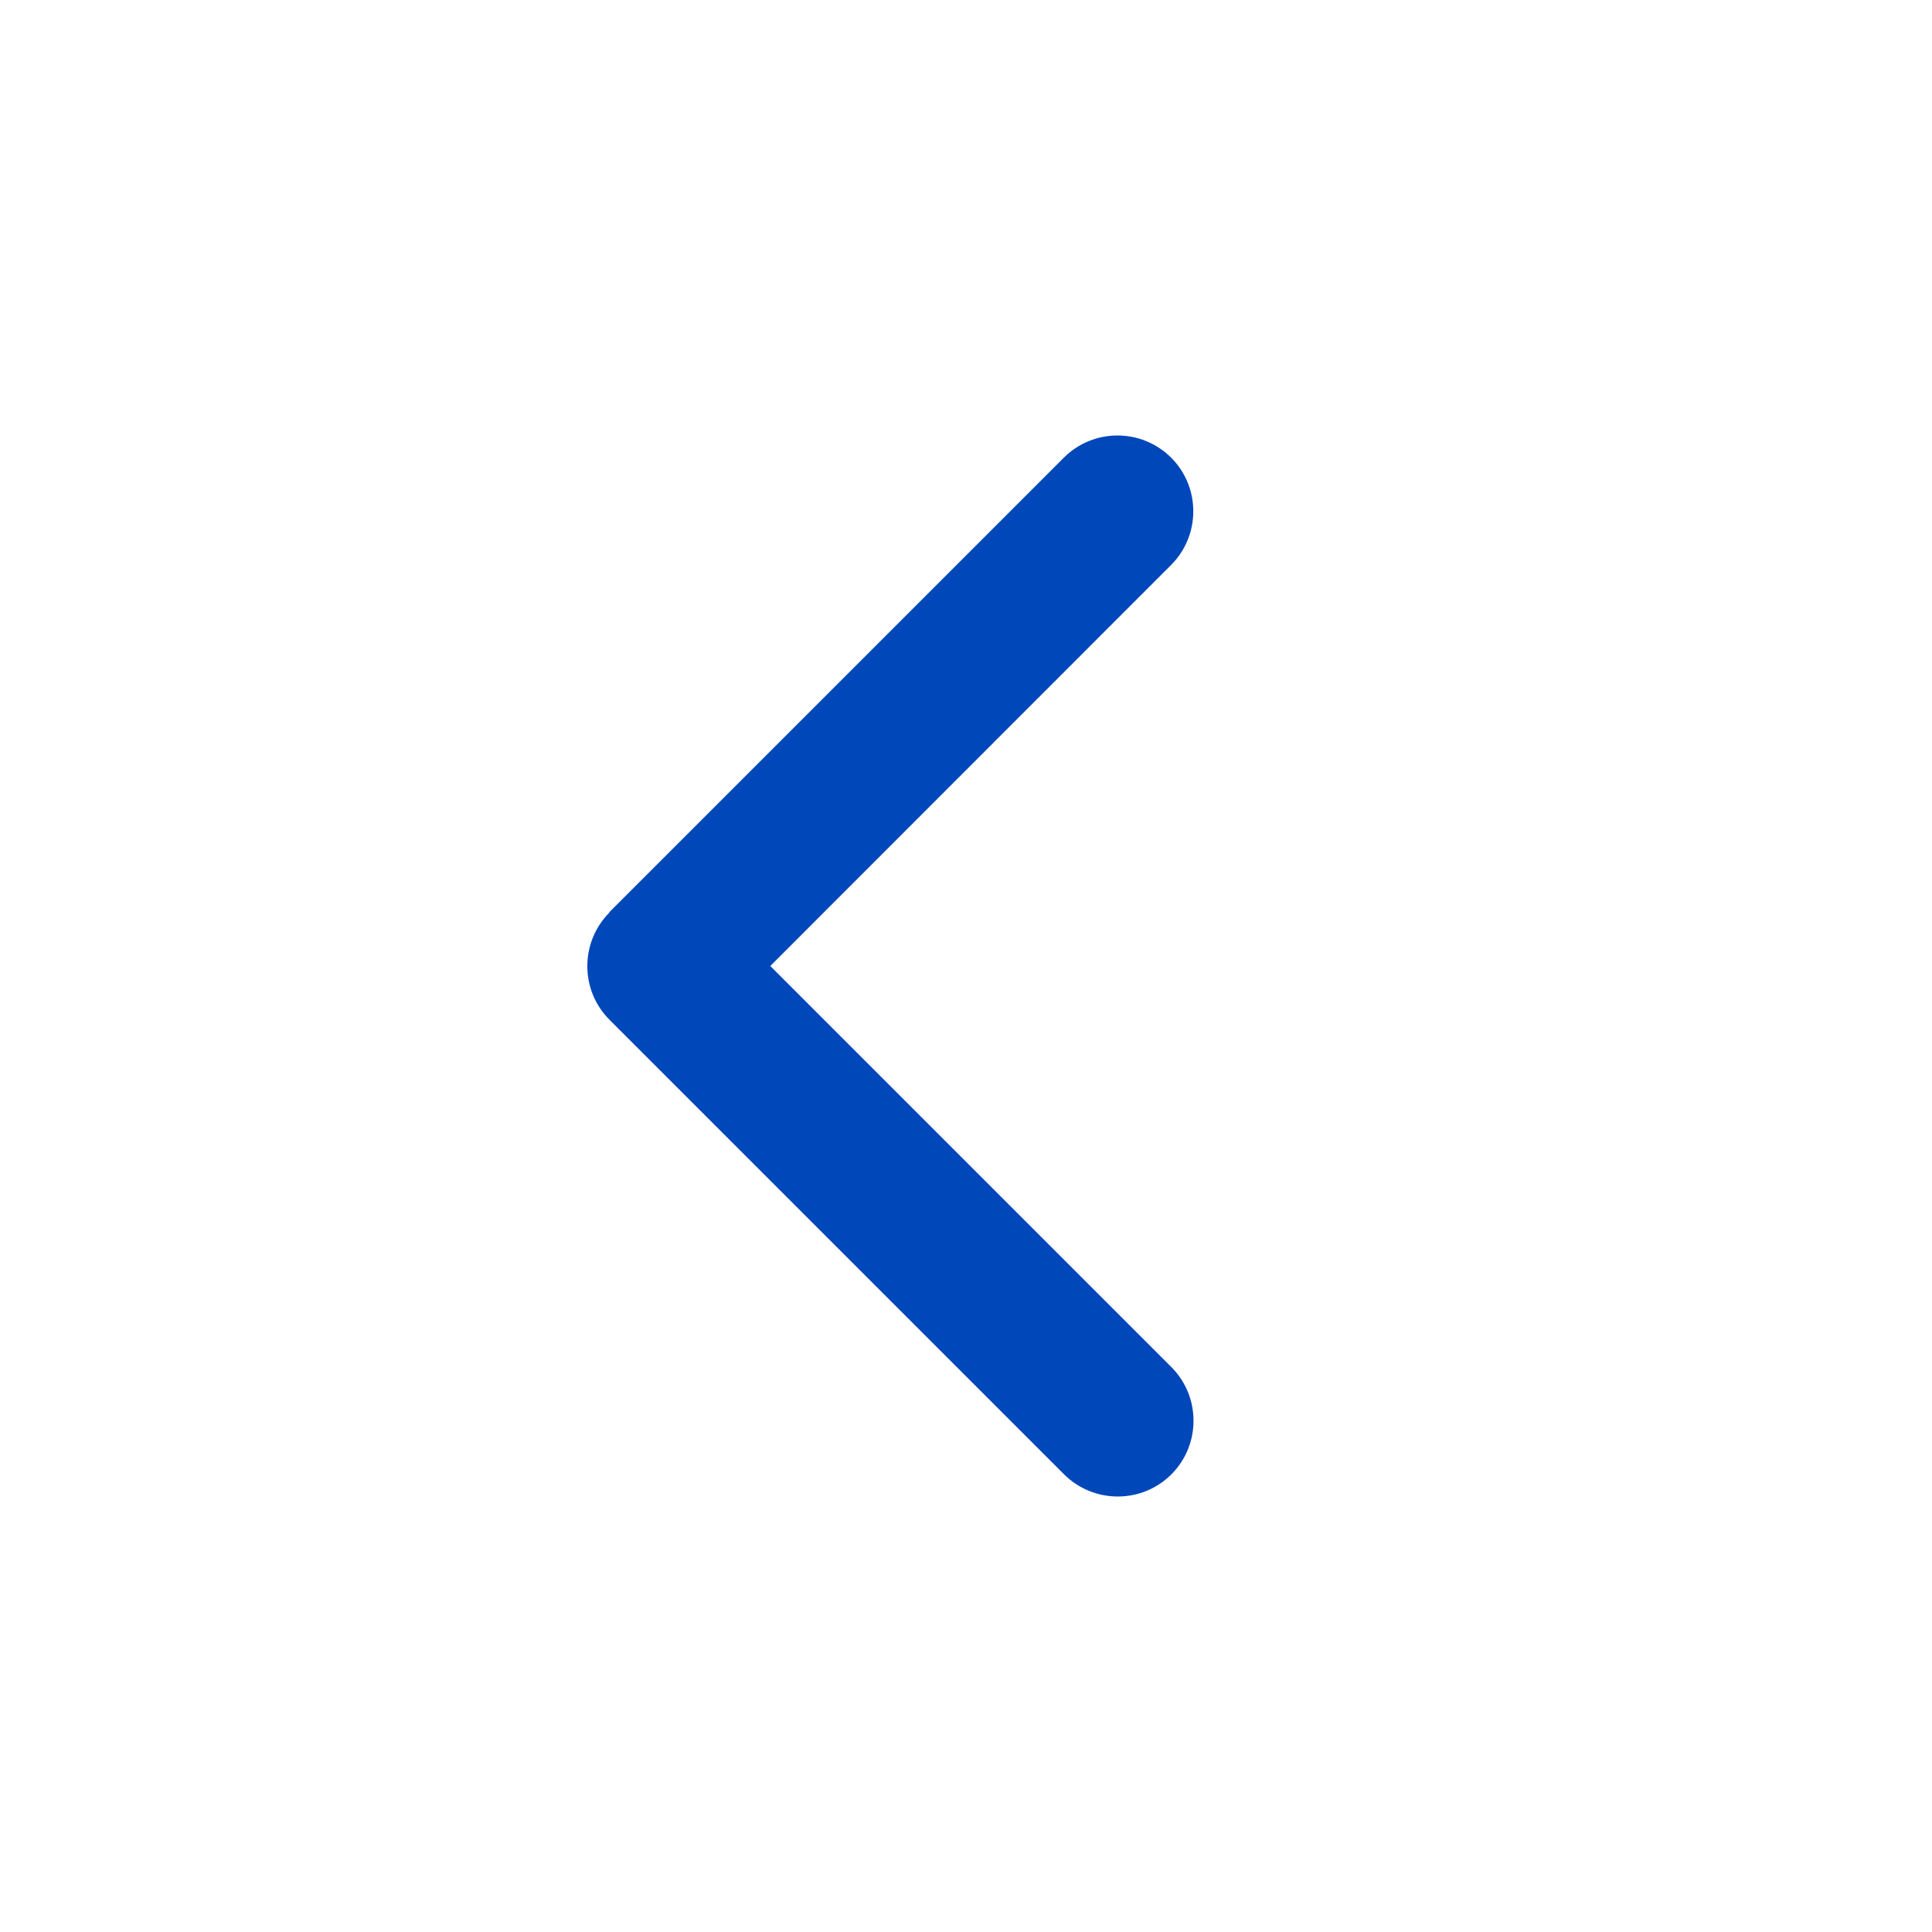 <svg width="17" height="17" viewBox="0 0 17 17" fill="none" xmlns="http://www.w3.org/2000/svg">
<path d="M5.363 8.029C5.103 8.29 5.103 8.713 5.363 8.973L9.363 12.973C9.624 13.233 10.047 13.233 10.307 12.973C10.567 12.713 10.567 12.29 10.307 12.029L6.778 8.5L10.305 4.971C10.565 4.71 10.565 4.287 10.305 4.027C10.044 3.767 9.622 3.767 9.361 4.027L5.361 8.027L5.363 8.029Z" fill="#0047BA"/>
</svg>
